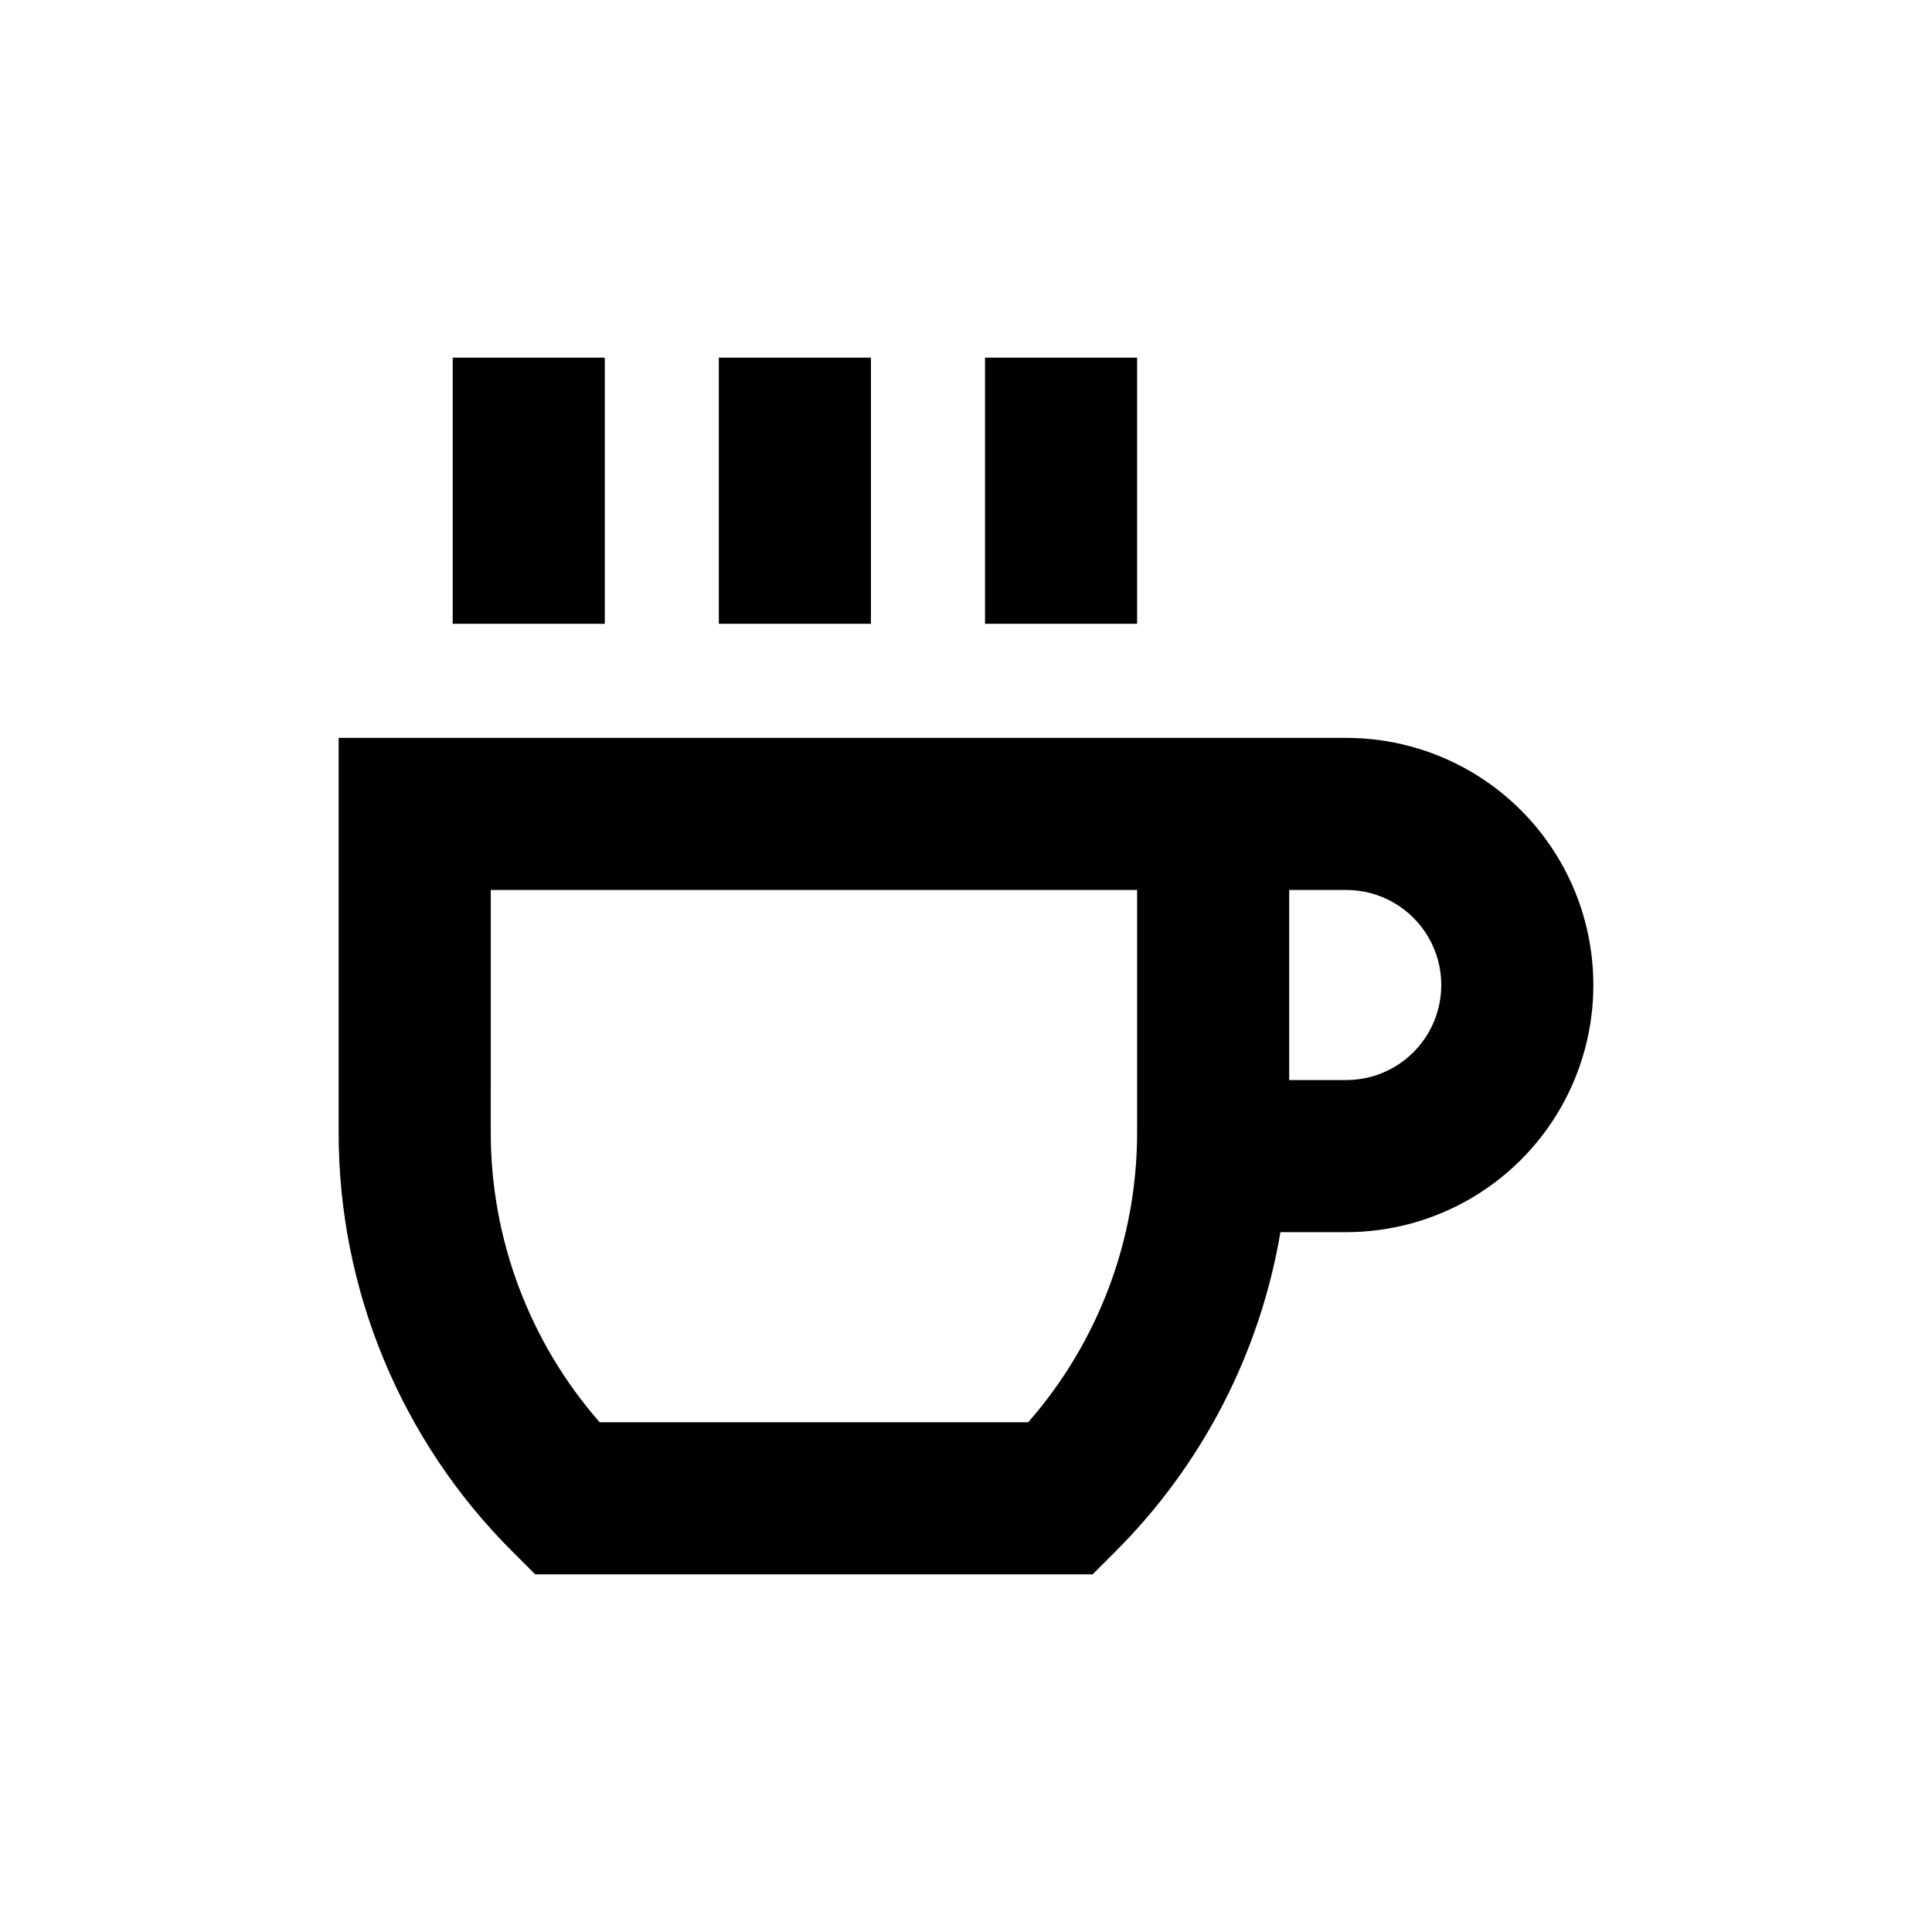 <?xml version="1.0" encoding="UTF-8"?>
<!-- Uploaded to: ICON Repo, www.svgrepo.com, Generator: ICON Repo Mixer Tools -->
<svg fill="#000000" width="800px" height="800px" version="1.1" viewBox="144 144 512 512" xmlns="http://www.w3.org/2000/svg">
 <g>
  <path d="m285.84 561.22h147.71l5.894-5.894c23.102-23.004 38.441-52.648 43.883-84.793h17.434c23.398 0 45.02-12.484 56.719-32.746 11.699-20.266 11.699-45.23 0-65.496-11.699-20.266-33.32-32.746-56.719-32.746h-267.02v104.24c-0.121 41.859 16.516 82.023 46.199 111.54zm214.93-181.37c9 0 17.312 4.801 21.812 12.594 4.5 7.793 4.5 17.395 0 25.191-4.5 7.793-12.812 12.594-21.812 12.594h-15.117v-50.379zm-226.71 0h171.29v63.934c0.082 28.367-10.18 55.789-28.867 77.133h-113.56c-18.688-21.344-28.949-48.766-28.867-77.133z"/>
  <path d="m334.5 238.78h40.305v70.535h-40.305z"/>
  <path d="m405.04 238.78h40.305v70.535h-40.305z"/>
  <path d="m263.97 238.78h40.305v70.535h-40.305z"/>
 </g>
</svg>